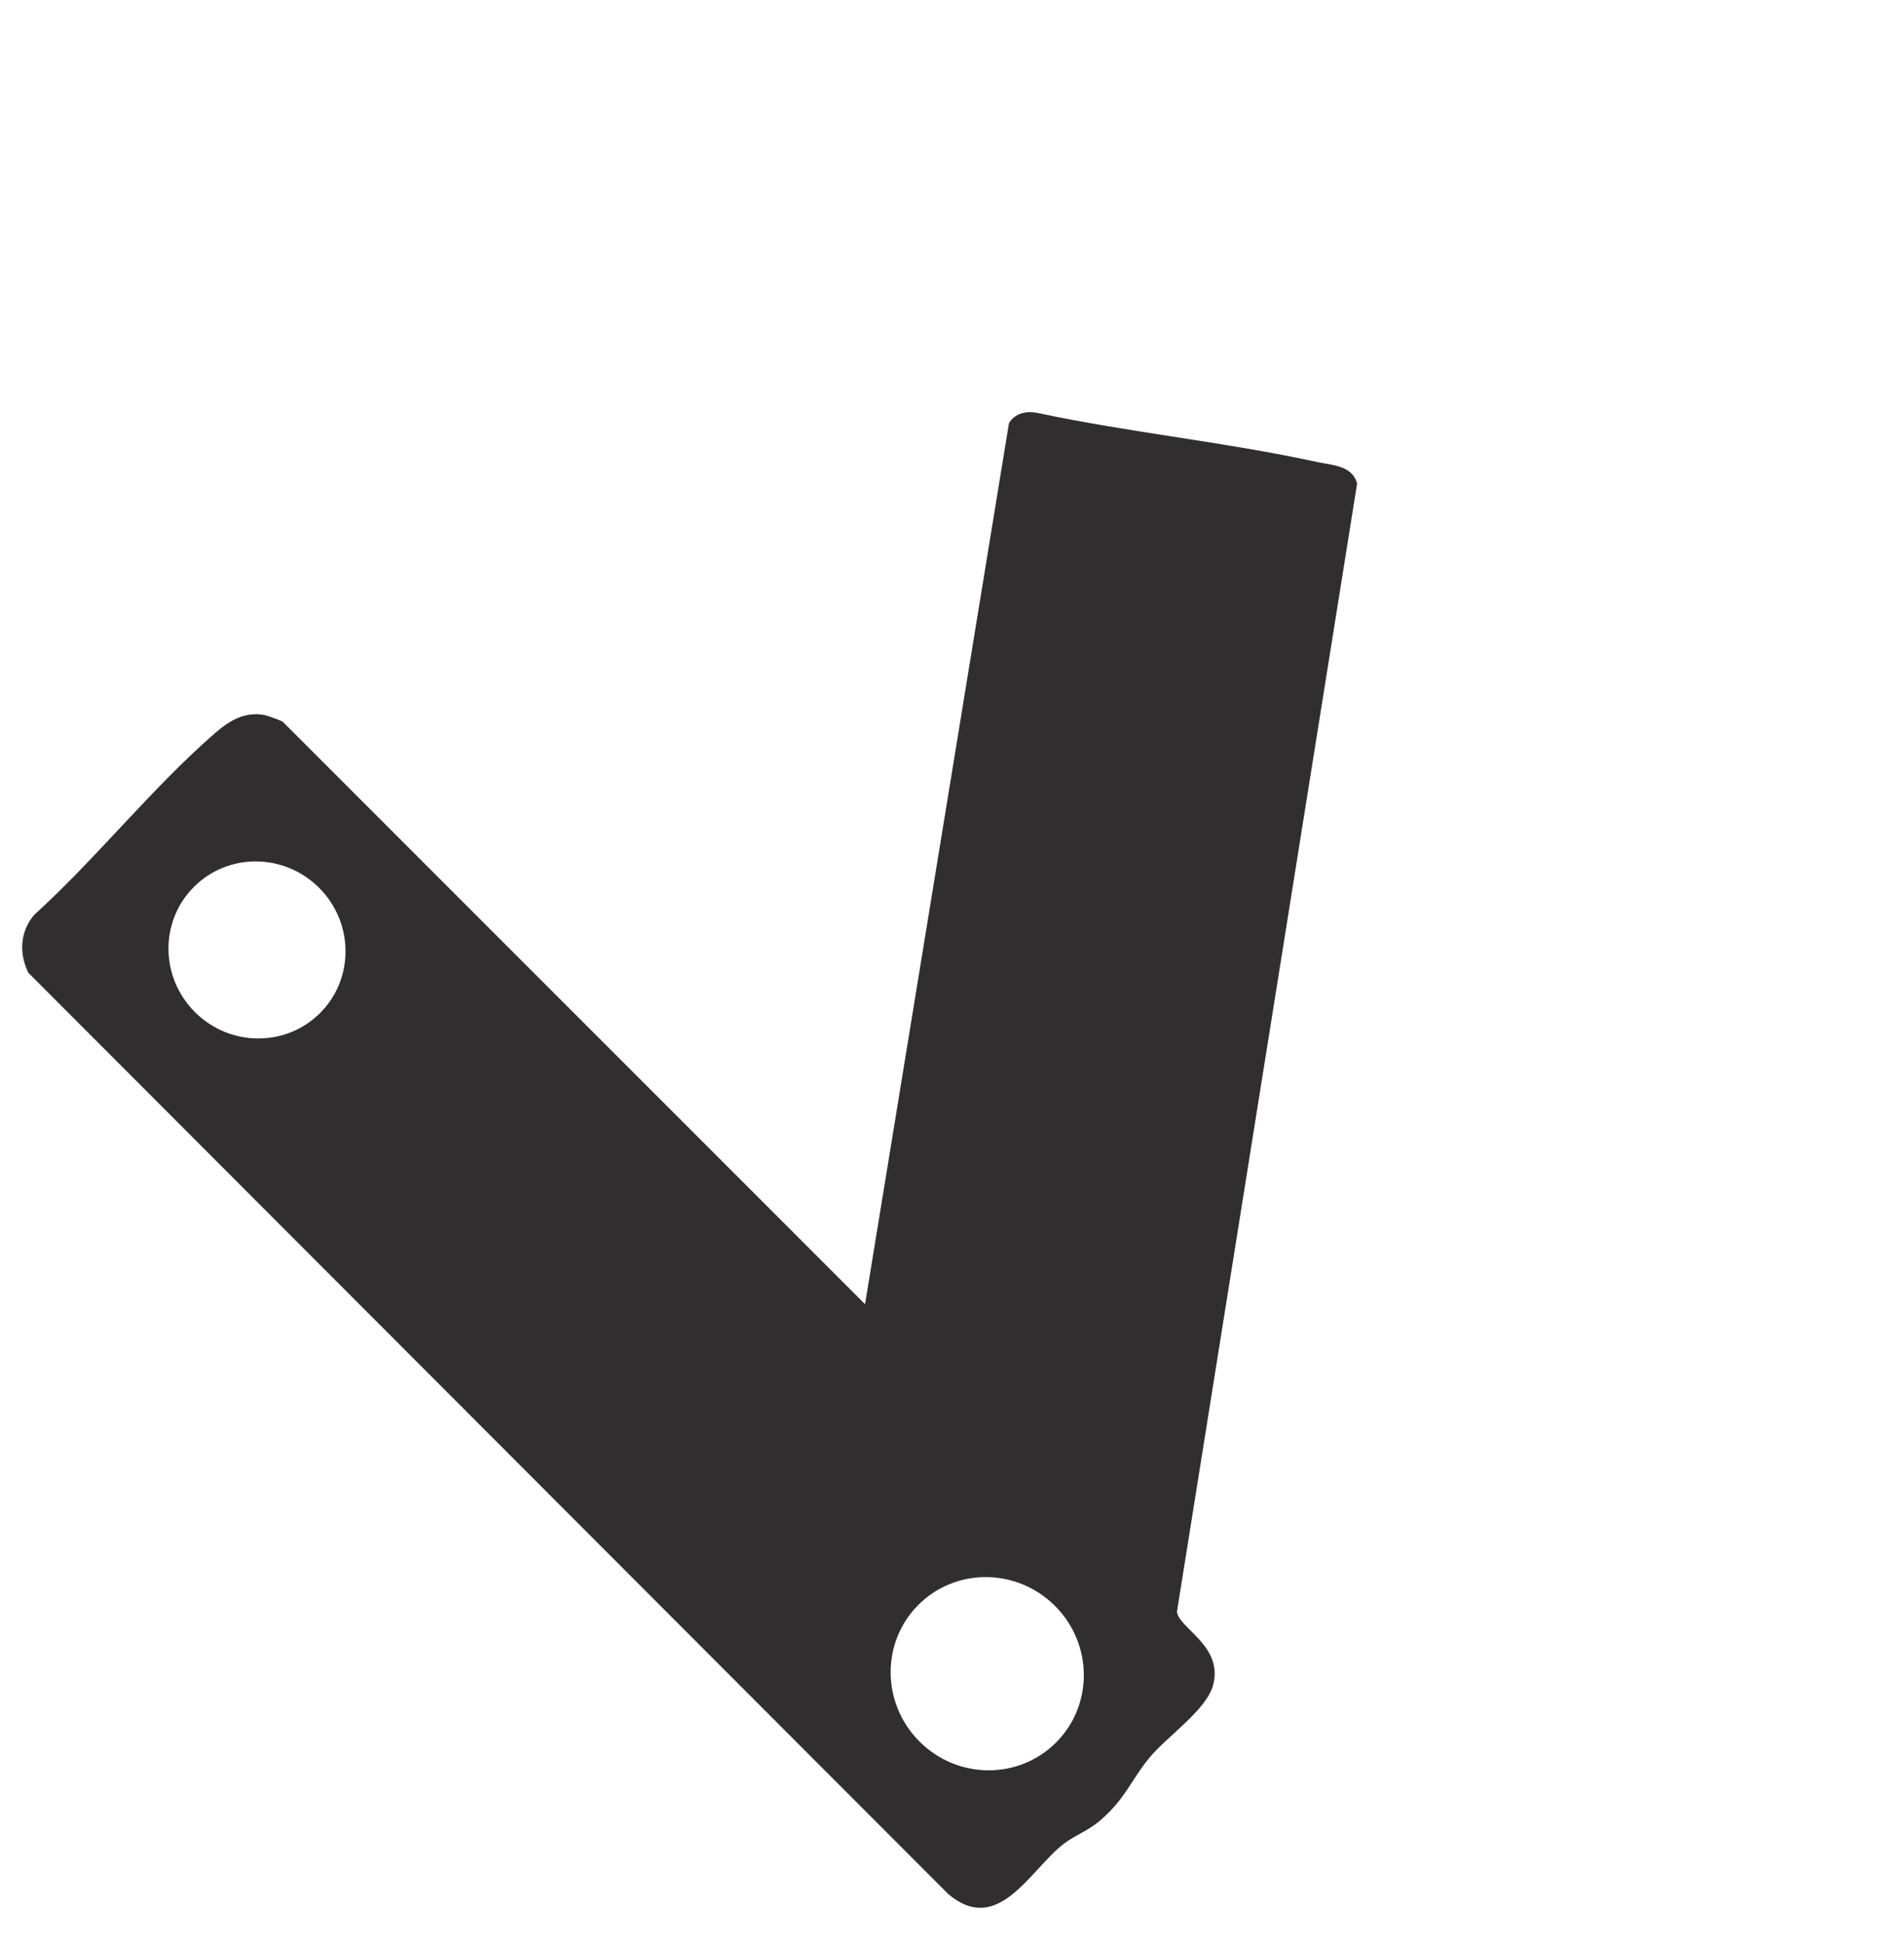 <svg width="48" height="49" viewBox="0 0 48 49" fill="none" xmlns="http://www.w3.org/2000/svg">
<g clip-path="url(#clip0_4832_4474)">
<path d="M27.752 45.871C28.382 45.321 28.517 44.864 28.972 44.309C29.411 43.772 30.41 43.109 30.582 42.475C30.85 41.489 29.71 41.034 29.671 40.623L34.212 12.191C34.098 11.727 33.572 11.726 33.195 11.643C30.866 11.136 28.471 10.903 26.138 10.404C25.865 10.356 25.587 10.416 25.436 10.666L21.808 32.872L7.127 18.191C7.105 18.169 6.747 18.038 6.678 18.024C6.189 17.929 5.804 18.148 5.451 18.453C3.857 19.827 2.429 21.639 0.857 23.064C0.504 23.487 0.477 24.027 0.713 24.517L23.908 47.742C25.163 48.797 25.95 47.152 26.806 46.482C27.085 46.264 27.436 46.147 27.752 45.871ZM4.913 25.509C4.035 24.631 4.024 23.218 4.889 22.354C5.754 21.489 7.167 21.5 8.045 22.378C8.923 23.256 8.934 24.669 8.069 25.534C7.204 26.398 5.791 26.387 4.913 25.509ZM19.155 40.66C18.916 40.784 18.601 40.685 18.427 40.486L7.6 29.604C7.5 29.375 7.536 29.115 7.71 28.933C8.976 27.837 10.104 26.321 11.376 25.266C11.663 25.027 11.92 24.859 12.257 25.141L21.547 34.408L20.872 38.933C20.76 39.162 19.386 40.541 19.155 40.66ZM23.18 43.895C22.222 42.936 22.209 41.394 23.153 40.45C24.097 39.506 25.639 39.519 26.597 40.477C27.555 41.435 27.567 42.977 26.623 43.92C25.68 44.864 24.138 44.853 23.18 43.895Z" fill="#302E2F"/>
<path d="M23.694 36.057L11.694 24.057L6.194 29.057L18.694 41.557L23.694 36.057Z" fill="#302E2F"/>
</g>
<defs>
<clipPath id="clip0_4832_4474">
<rect width="35.215" height="32.506" fill="white" transform="translate(22.985 0.849) rotate(45)"/>
</clipPath>
</defs>
</svg>
